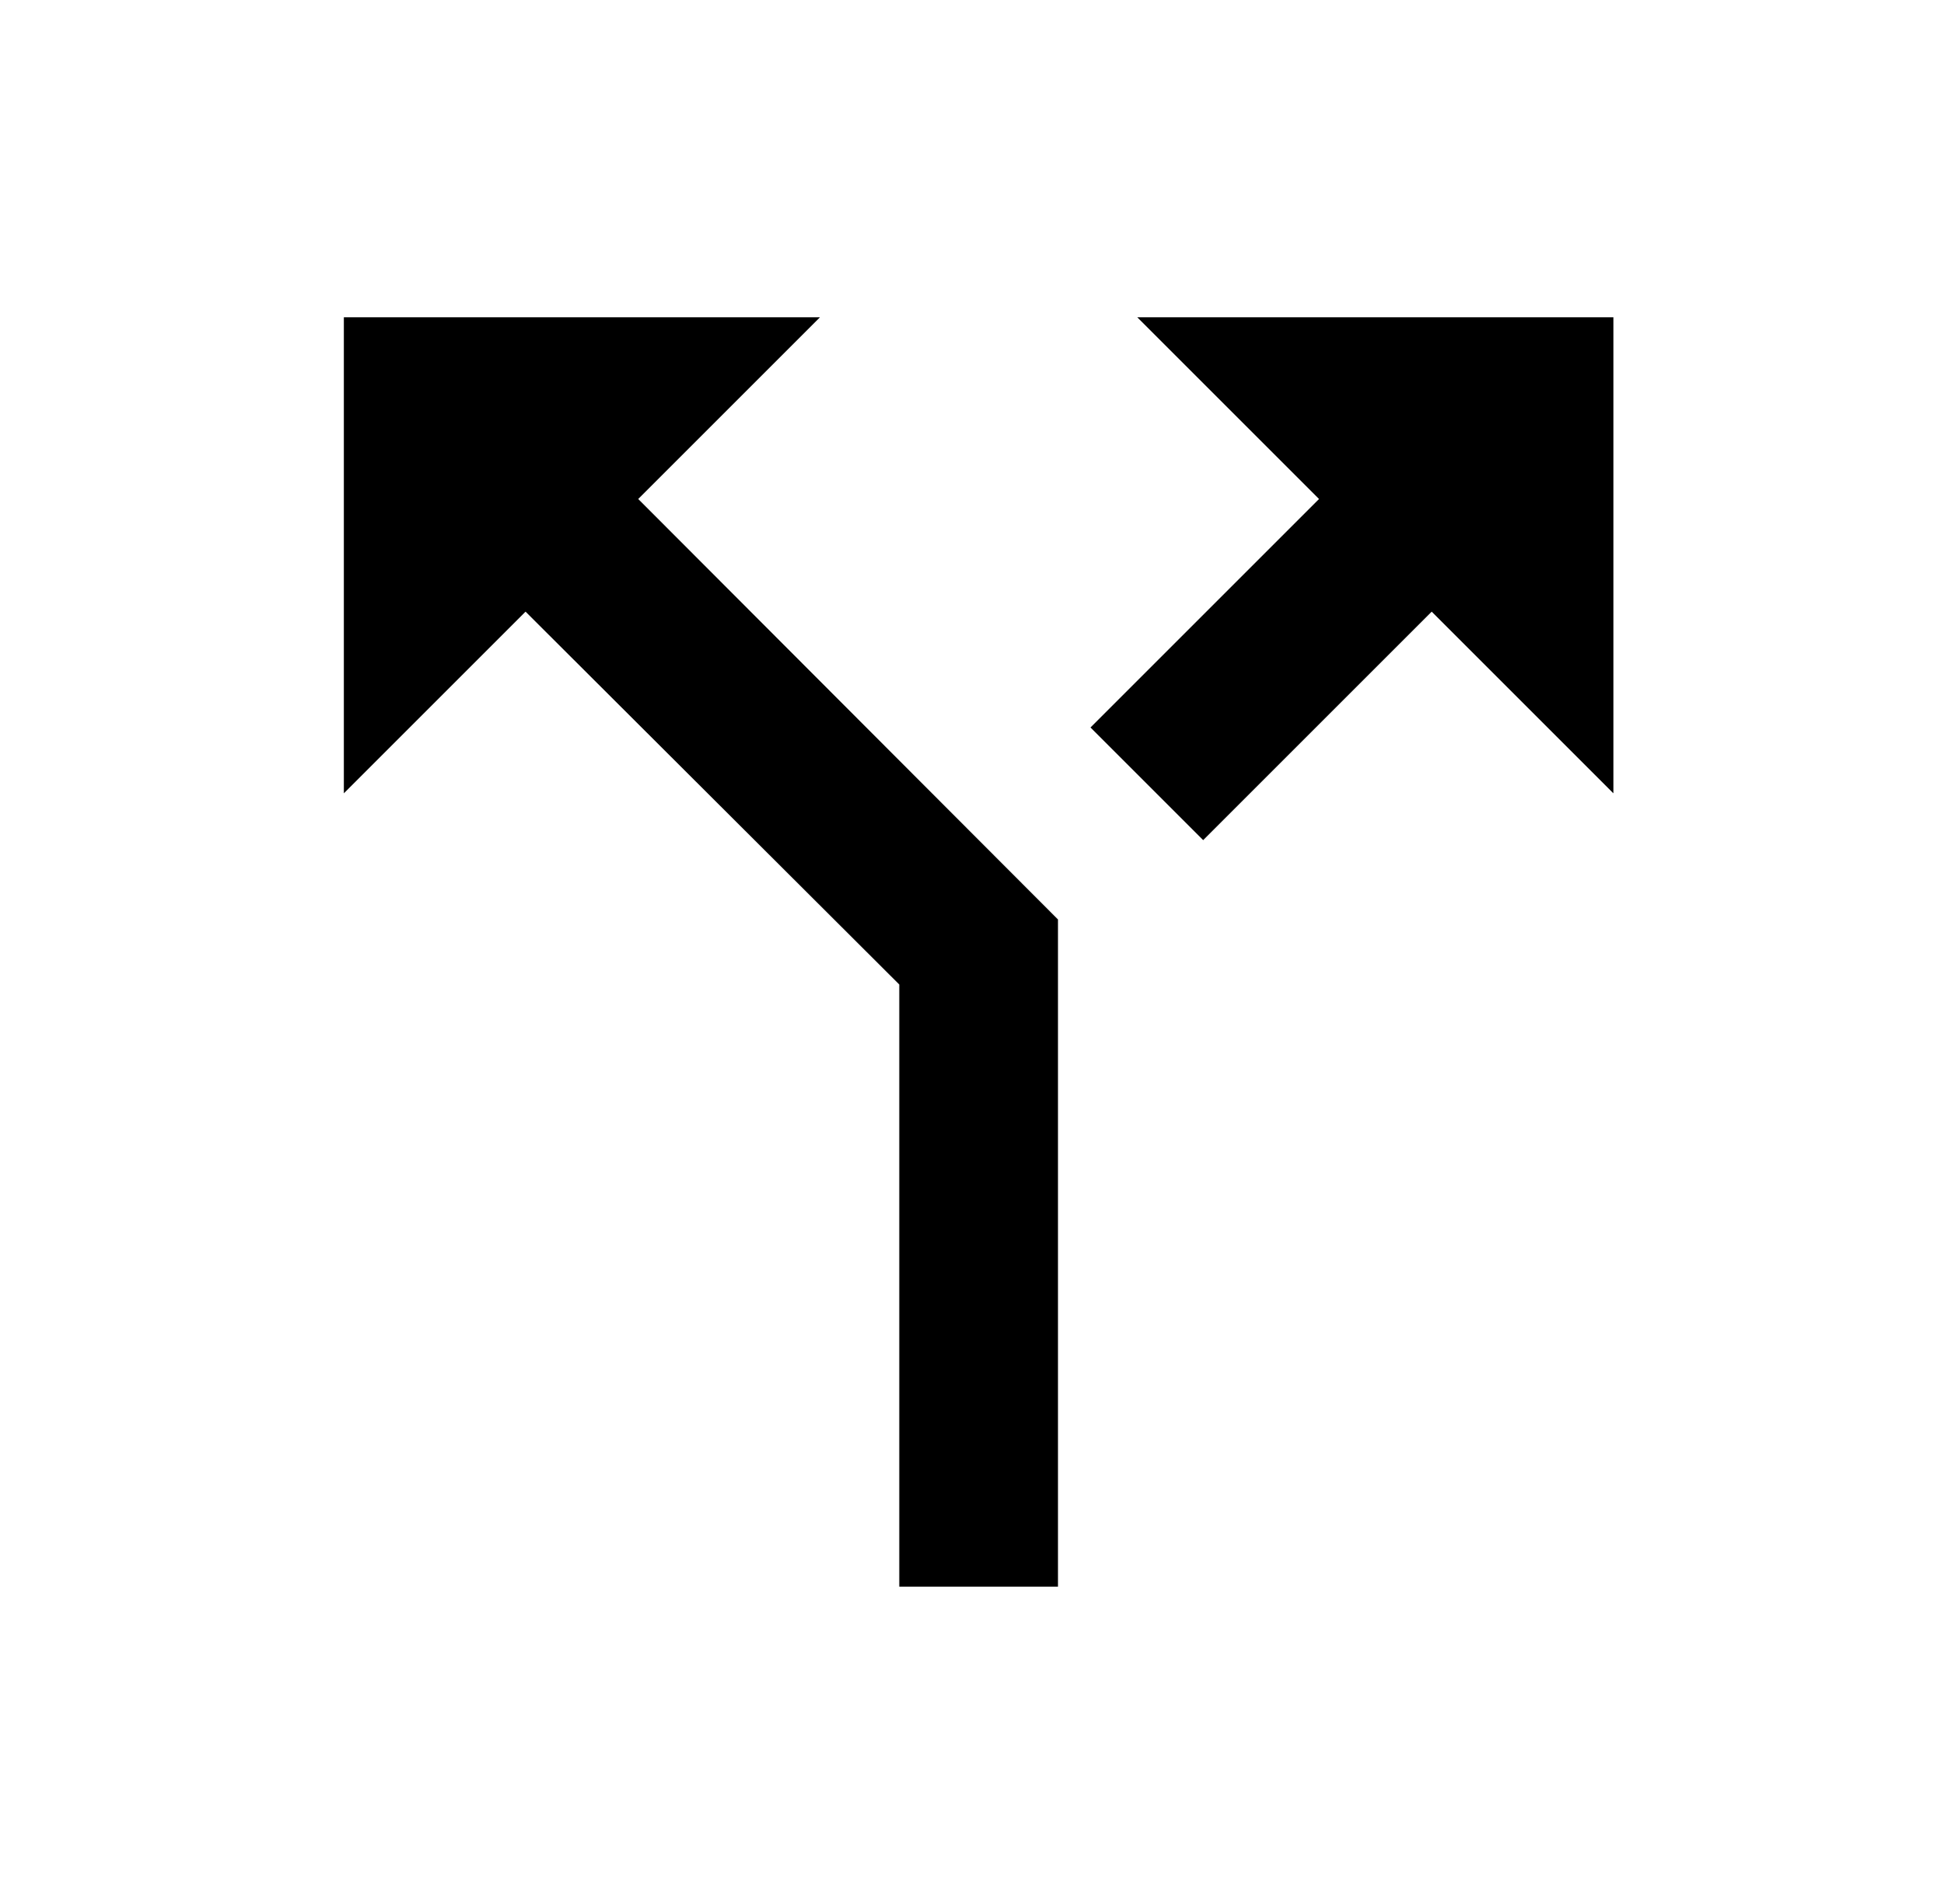 <svg width="49" height="48" viewBox="0 0 49 48" fill="none" xmlns="http://www.w3.org/2000/svg">
<path d="M28.667 8L33.247 12.58L27.487 18.34L30.327 21.18L36.087 15.42L40.667 20V8H28.667ZM20.667 8H8.667V20L13.247 15.42L22.667 24.82V40H26.667V23.18L16.087 12.58L20.667 8Z" fill="black"/>
</svg>
